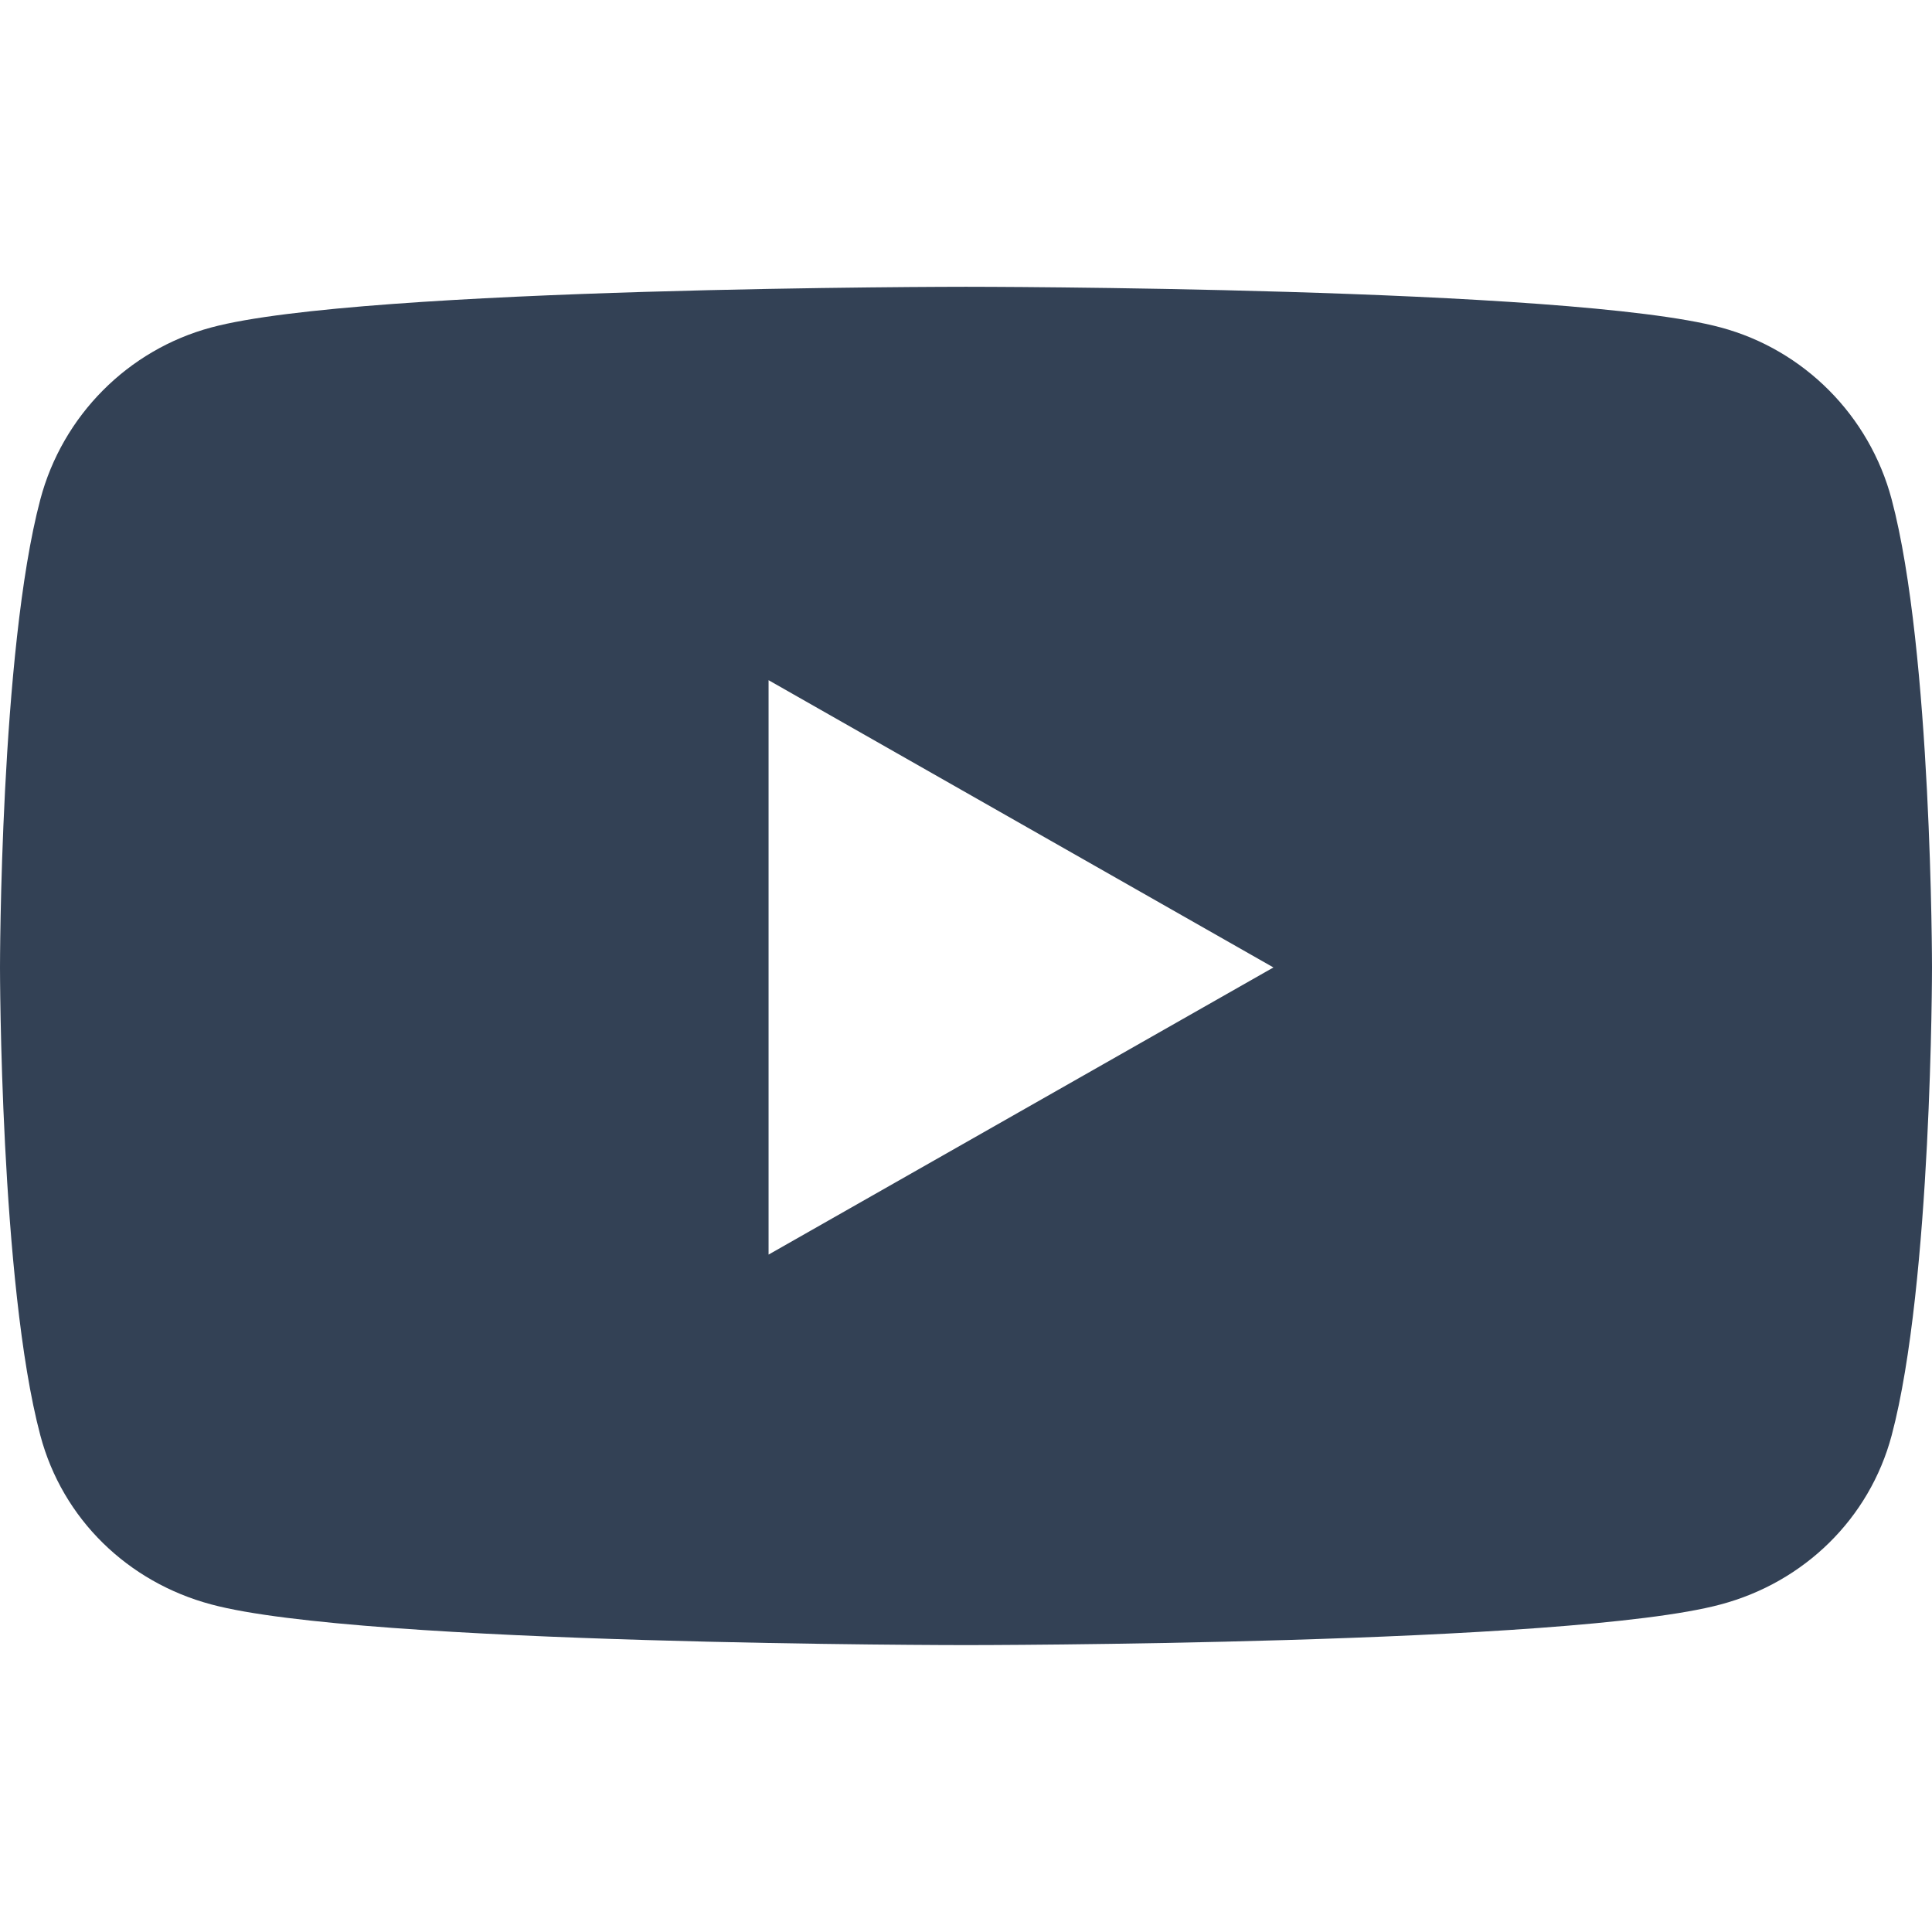 <svg width="16" height="16" viewBox="0 0 16 16" fill="none" xmlns="http://www.w3.org/2000/svg">
<path d="M15.666 4.136C15.482 3.442 14.94 2.897 14.251 2.712C13.003 2.375 8 2.375 8 2.375C8 2.375 2.997 2.375 1.749 2.712C1.06 2.897 0.518 3.442 0.334 4.136C0 5.393 0 8.012 0 8.012C0 8.012 0 10.63 0.334 11.887C0.518 12.581 1.06 13.103 1.749 13.287C2.997 13.624 8 13.624 8 13.624C8 13.624 13.003 13.624 14.251 13.287C14.94 13.103 15.482 12.578 15.666 11.887C16 10.63 16 8.012 16 8.012C16 8.012 16 5.393 15.666 4.136ZM6.365 10.39V5.633L10.546 8.012L6.365 10.39Z" fill="#334155"/>
</svg>
